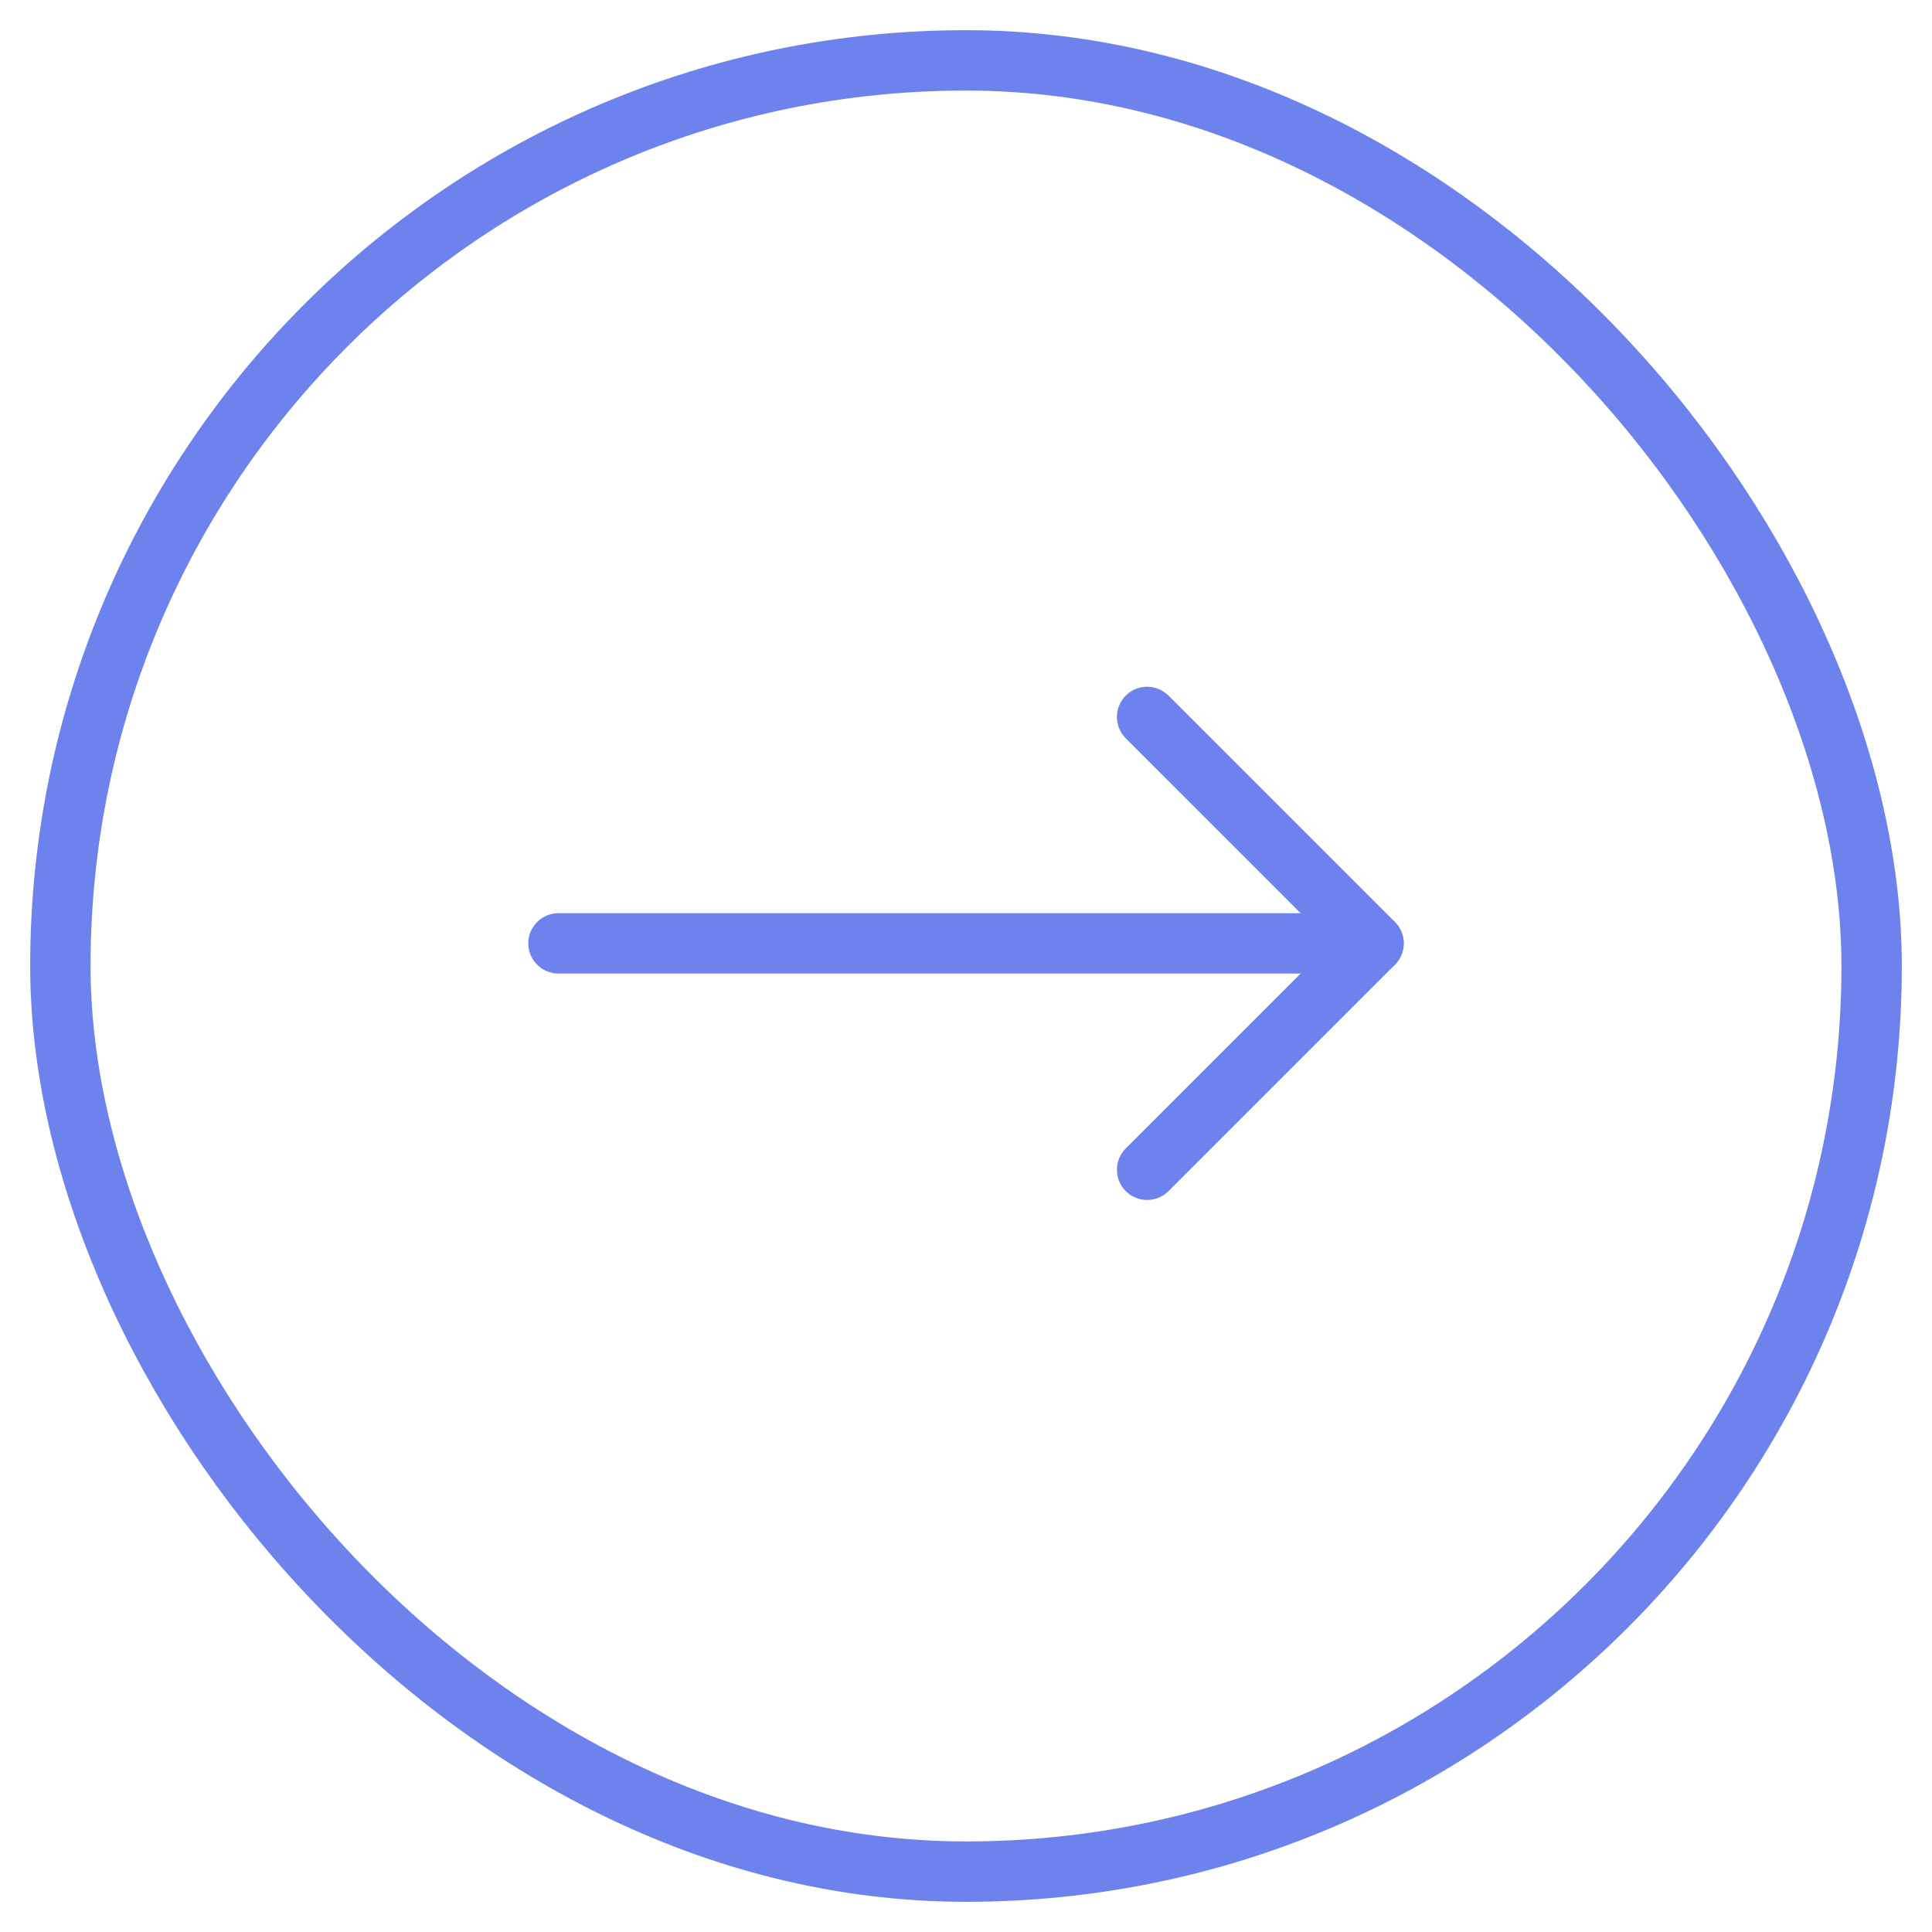 <?xml version="1.0" encoding="UTF-8"?> <svg xmlns="http://www.w3.org/2000/svg" width="32" height="32" viewBox="0 0 32 32" fill="none"> <path fill-rule="evenodd" clip-rule="evenodd" d="M8.75 15.625C8.75 15.349 8.974 15.125 9.25 15.125H22.75C23.026 15.125 23.25 15.349 23.25 15.625C23.25 15.901 23.026 16.125 22.75 16.125H9.25C8.974 16.125 8.75 15.901 8.75 15.625Z" fill="#6E82EE"></path> <path fill-rule="evenodd" clip-rule="evenodd" d="M18.646 11.521C18.842 11.326 19.158 11.326 19.354 11.521L23.104 15.271C23.299 15.467 23.299 15.783 23.104 15.979L19.354 19.729C19.158 19.924 18.842 19.924 18.646 19.729C18.451 19.533 18.451 19.217 18.646 19.021L22.043 15.625L18.646 12.229C18.451 12.033 18.451 11.717 18.646 11.521Z" fill="#6E82EE"></path> <rect x="1" y="1" width="30" height="30" rx="15" stroke="#6E82EE"></rect> </svg> 